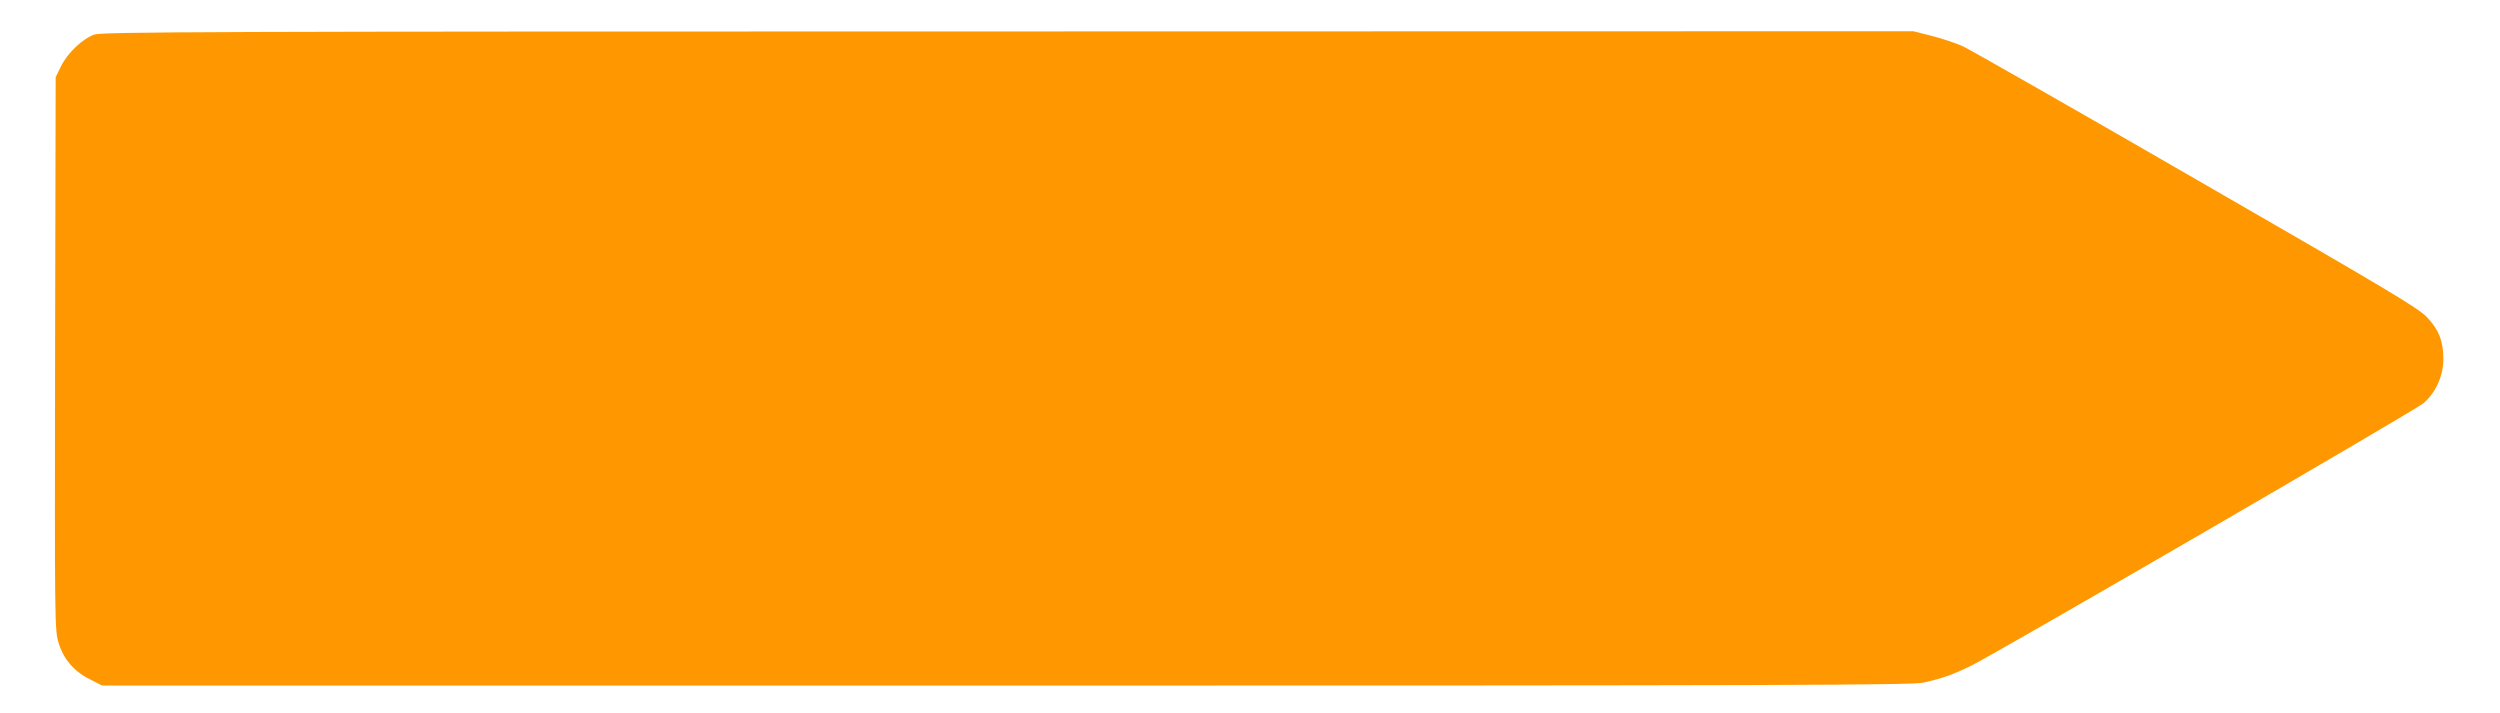 <?xml version="1.0" standalone="no"?>
<!DOCTYPE svg PUBLIC "-//W3C//DTD SVG 20010904//EN"
 "http://www.w3.org/TR/2001/REC-SVG-20010904/DTD/svg10.dtd">
<svg version="1.0" xmlns="http://www.w3.org/2000/svg"
 width="1280pt" height="365pt" viewBox="0 0 1280 365"
 preserveAspectRatio="xMidYMid meet">
<g transform="translate(0,365) scale(0.1,-0.1)"
fill="#ff9800" stroke="none">
<path d="M483 3473 c-60 -21 -137 -94 -170 -161 l-28 -57 -3 -1415 c-2 -1389
-2 -1416 18 -1481 25 -84 79 -147 162 -188 l61 -31 4628 0 c4005 0 4637 2
4696 15 91 19 163 45 248 88 161 82 2274 1308 2314 1343 62 54 101 140 101
225 0 92 -23 151 -84 215 -45 47 -188 133 -1181 705 -621 359 -1159 665 -1195
682 -36 16 -107 40 -159 53 l-94 24 -4636 -1 c-4089 0 -4641 -2 -4678 -16z"/>
</g>
</svg>

